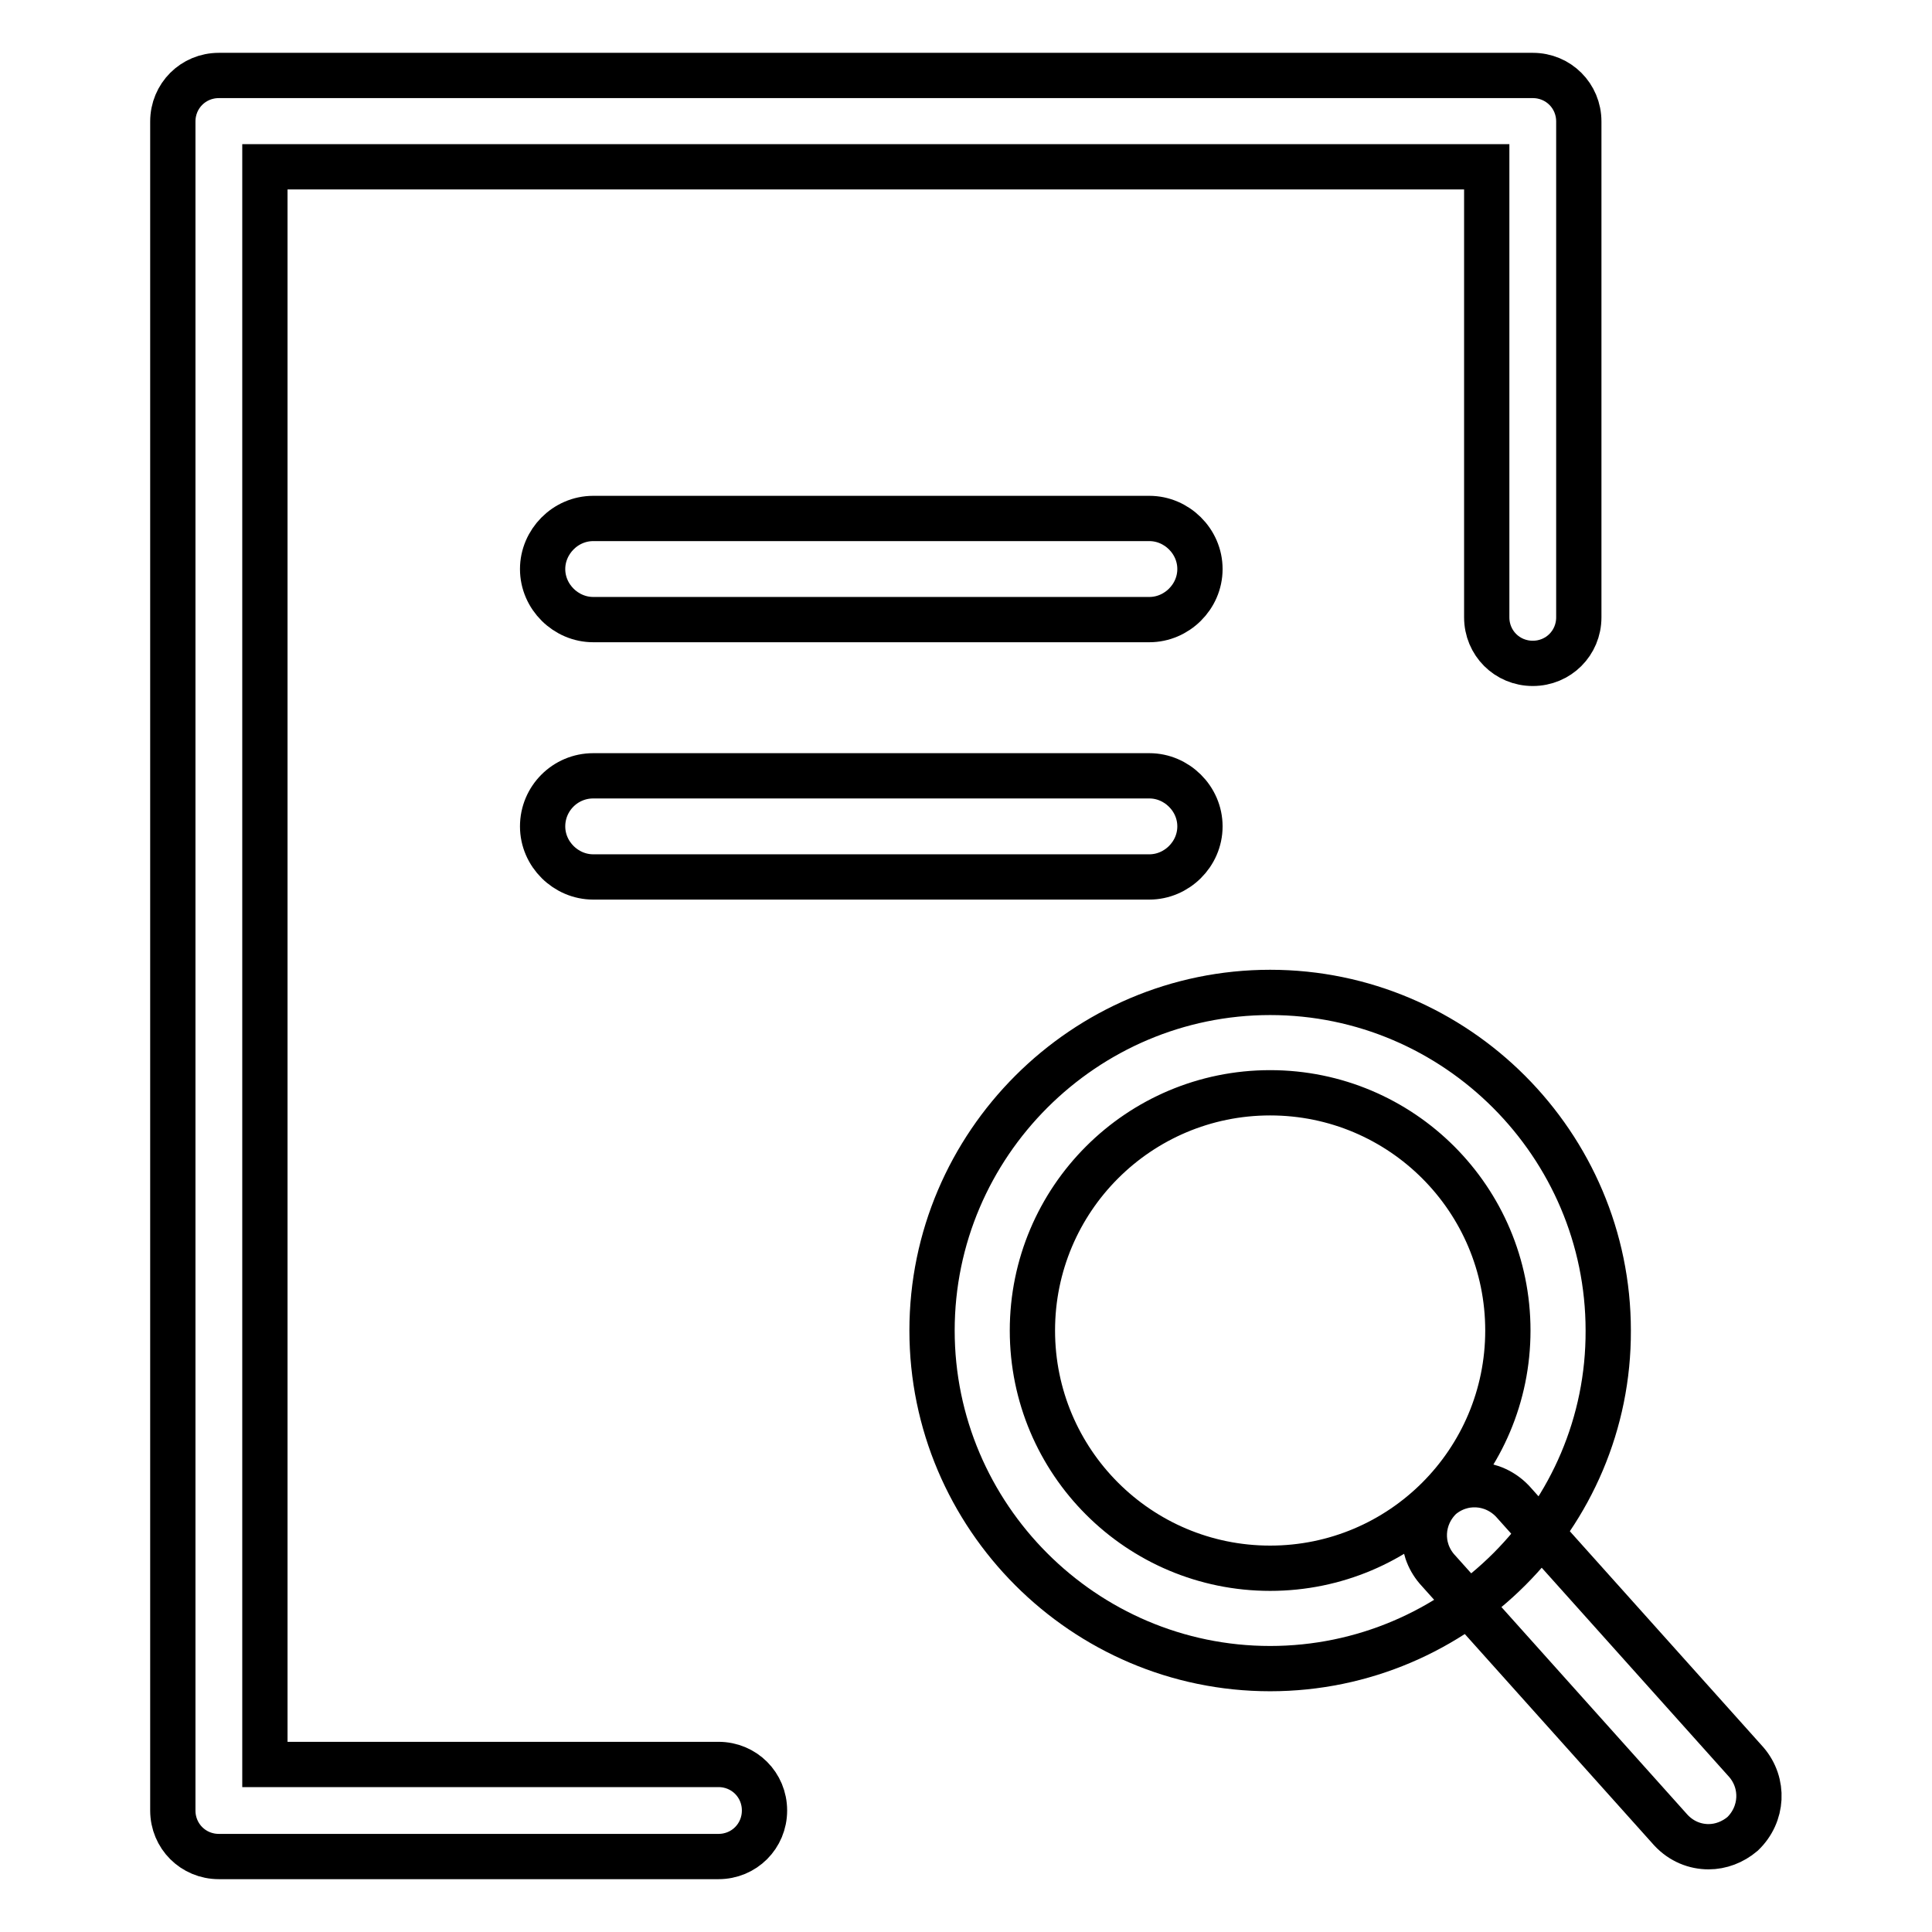 <?xml version="1.0" encoding="utf-8"?>
<!-- Svg Vector Icons : http://www.onlinewebfonts.com/icon -->
<!DOCTYPE svg PUBLIC "-//W3C//DTD SVG 1.1//EN" "http://www.w3.org/Graphics/SVG/1.1/DTD/svg11.dtd">
<svg version="1.1" xmlns="http://www.w3.org/2000/svg" xmlns:xlink="http://www.w3.org/1999/xlink" x="0px" y="0px" viewBox="0 0 256 256" enable-background="new 0 0 256 256" xml:space="preserve">
<g> <path stroke-width="6" fill-opacity="0" stroke="#000000"  d="M152.3,82.1H78.6c-3.6,0-6.7-3-6.7-6.7c0-3.6,3-6.7,6.7-6.7h73.7c3.6,0,6.7,3,6.7,6.7 C159,79.1,155.9,82.1,152.3,82.1z M152.3,116.2H78.6c-3.6,0-6.7-3-6.7-6.7s3-6.7,6.7-6.7h73.7c3.6,0,6.7,3,6.7,6.7 S155.9,116.2,152.3,116.2z M168.3,221.1c-24.7,0-44.8-20.2-44.8-44.8c0-24.7,20.2-44.8,44.8-44.8c24.7,0,44.8,20.2,44.8,44.8 C213.2,200.9,193,221.1,168.3,221.1z M168.3,144.8c-17.4,0-31.5,14.1-31.5,31.5c0,17.4,14.1,31.5,31.5,31.5s31.5-14.1,31.5-31.5 C199.8,158.9,185.7,144.8,168.3,144.8L168.3,144.8z"/> <path stroke-width="6" fill-opacity="0" stroke="#000000"  d="M226.4,244.7c-1.8,0-3.6-0.7-5-2.2l-31-34.6c-2.4-2.8-2.2-6.9,0.5-9.5c2.8-2.4,6.9-2.2,9.5,0.5l31,34.6 c2.4,2.8,2.2,6.9-0.5,9.5C229.6,244.1,228,244.7,226.4,244.7z M95.2,246H29c-3.4,0-6.1-2.7-6.1-6.1V16.1c0-3.4,2.7-6.1,6.1-6.1 h174.1c3.4,0,6.1,2.7,6.1,6.1v65.7c0,3.4-2.7,6.1-6.1,6.1c-3.4,0-6.1-2.7-6.1-6.1V22.1H35.1v211.7h60.1c3.4,0,6.1,2.7,6.1,6.1 C101.3,243.3,98.6,246,95.2,246L95.2,246z"/></g>
</svg>